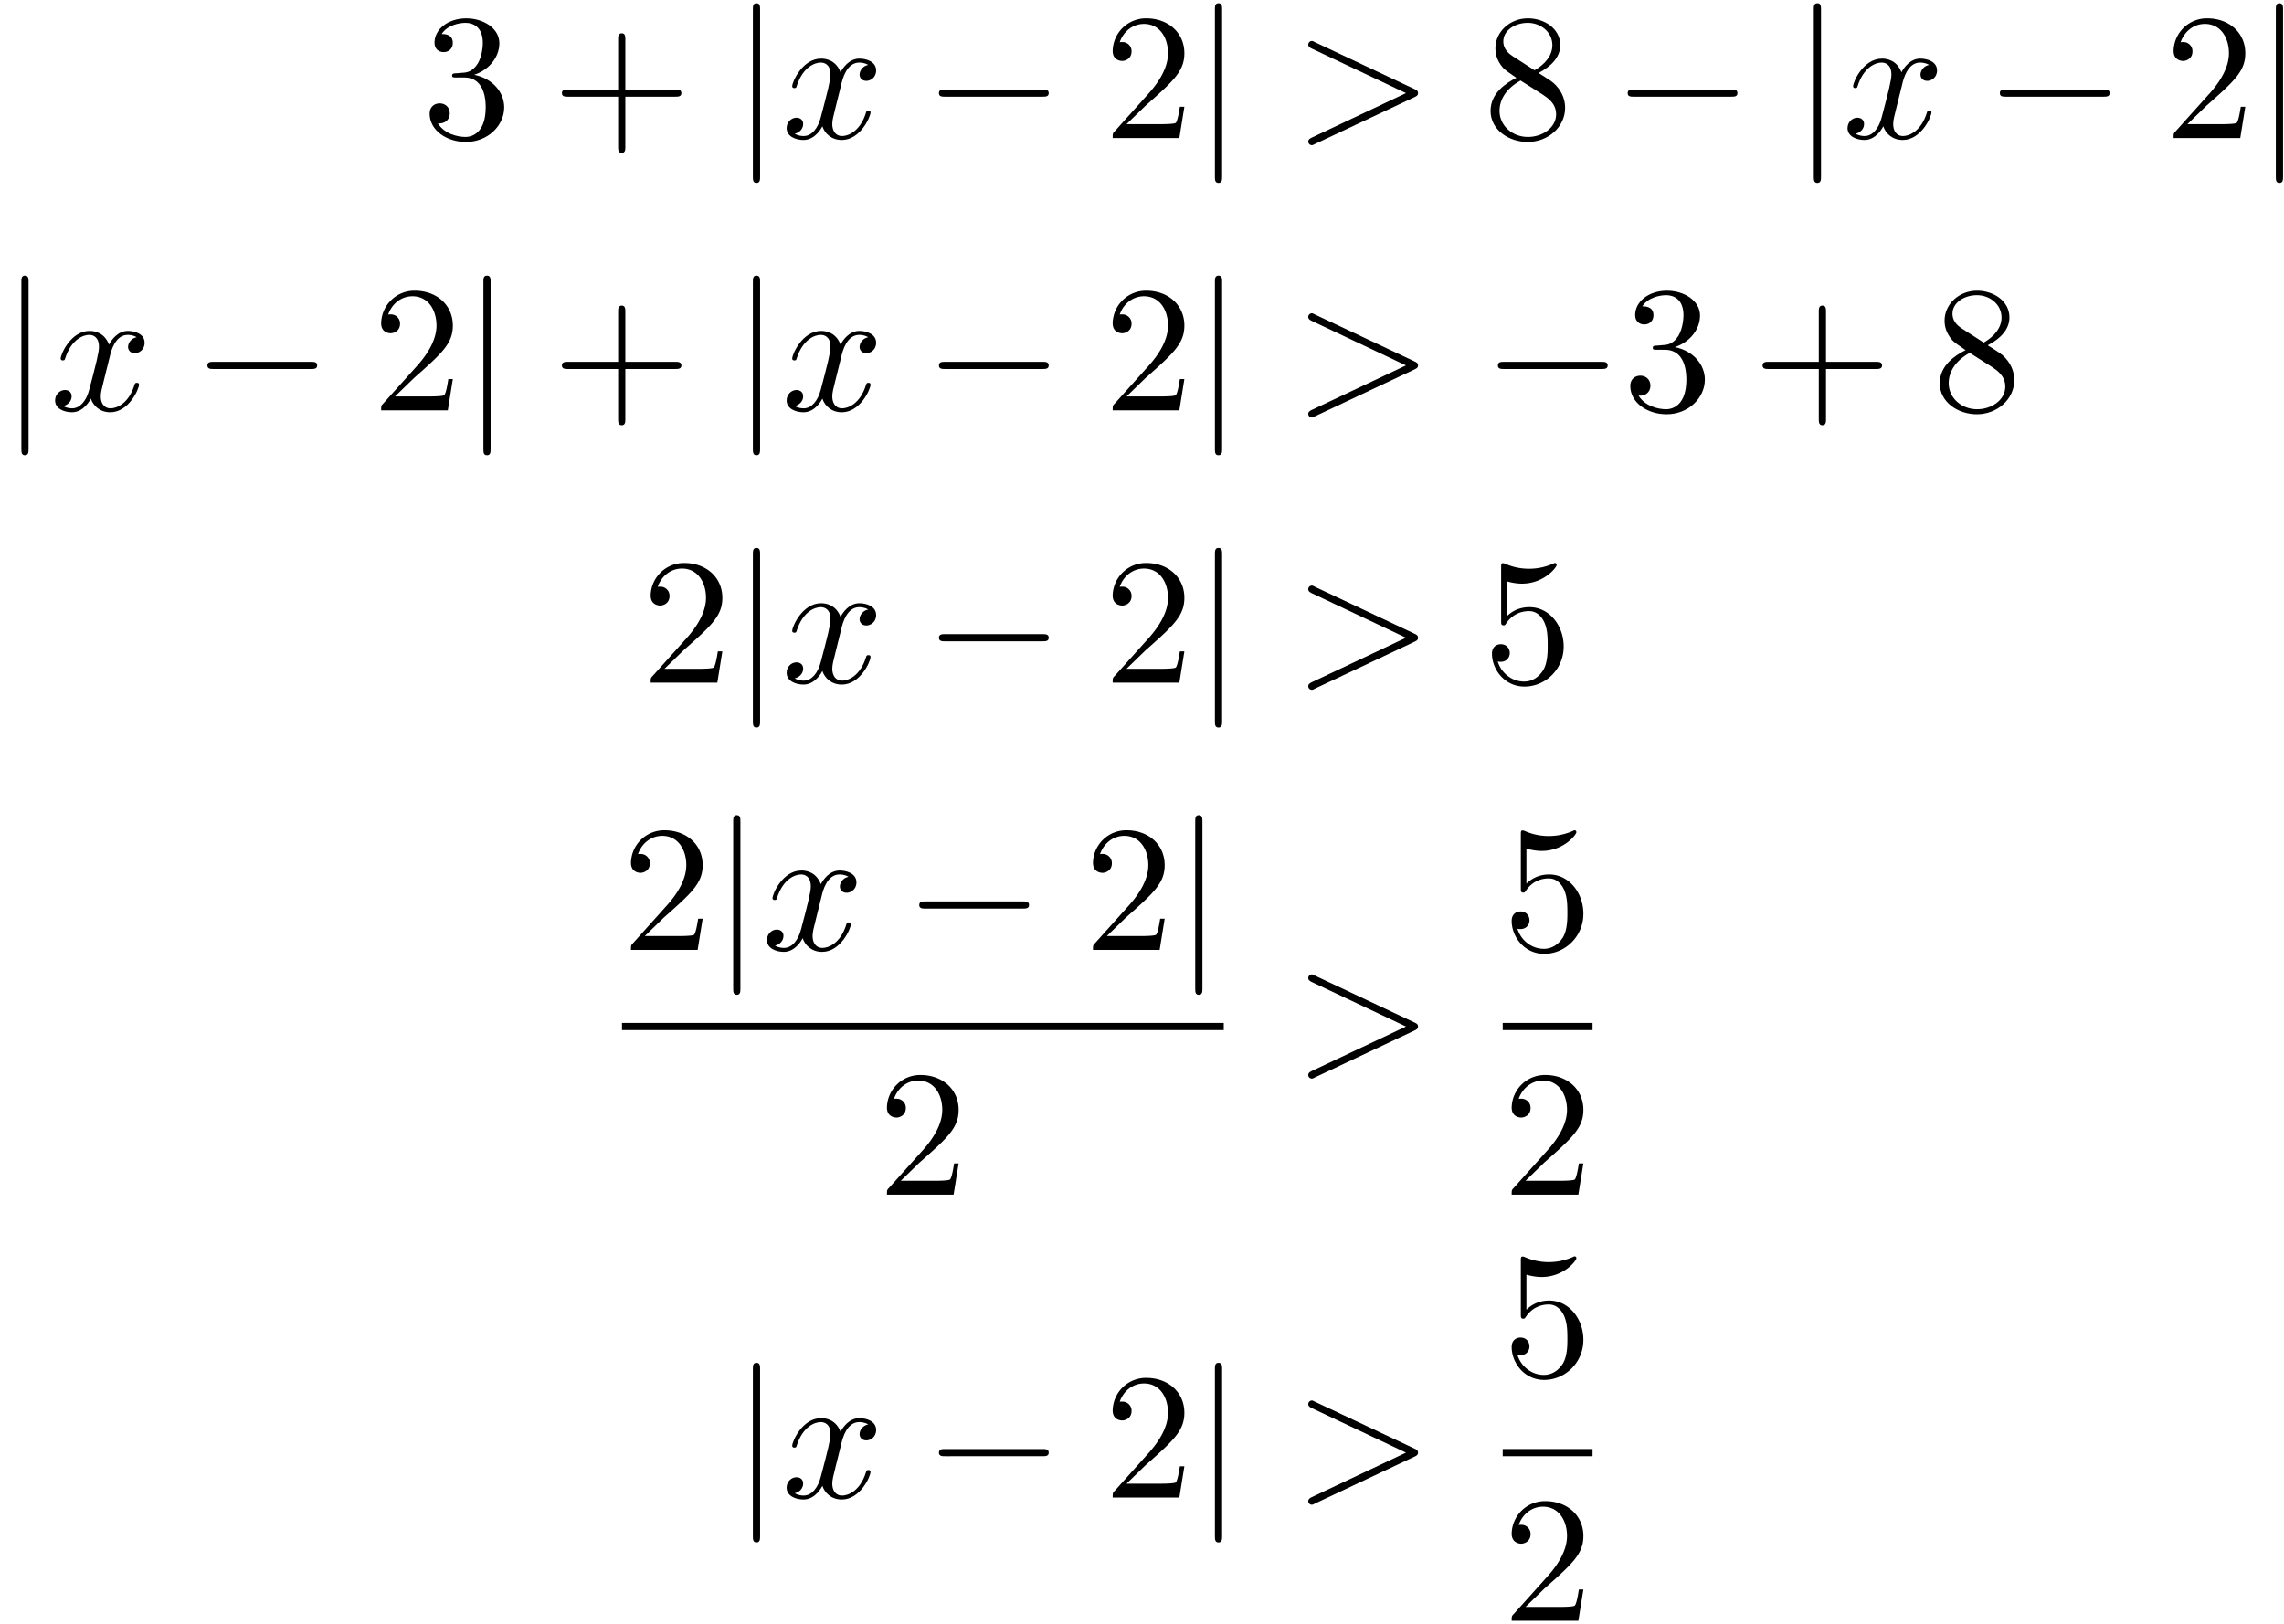<svg xmlns="http://www.w3.org/2000/svg" xmlns:xlink="http://www.w3.org/1999/xlink" width="232" height="165" viewBox="1872.02 1508.827 138.68 98.63"><defs><path id="g1-62" d="M7.364-2.487c.12-.055.207-.11.207-.24s-.087-.186-.207-.24L1.32-5.815c-.142-.076-.164-.076-.196-.076a.22.22 0 0 0-.219.218c0 .098.055.164.208.24L6.84-2.727 1.113-.022C.96.055.905.12.905.218c0 .12.099.218.219.218.032 0 .054 0 .196-.076z"/><path id="g1-120" d="M3.644-3.295c.065-.283.316-1.287 1.08-1.287.054 0 .316 0 .545.142-.305.055-.524.327-.524.59 0 .174.12.38.415.38.24 0 .59-.195.59-.632 0-.567-.645-.72-1.015-.72-.633 0-1.015.578-1.146.83-.273-.72-.862-.83-1.178-.83-1.135 0-1.756 1.407-1.756 1.68 0 .11.109.11.13.11.088 0 .12-.023.142-.12.371-1.157 1.091-1.43 1.462-1.43.207 0 .59.098.59.731 0 .338-.186 1.07-.59 2.596C2.215-.578 1.833-.12 1.353-.12c-.066 0-.317 0-.546-.142.273-.054.513-.283.513-.589 0-.294-.24-.382-.404-.382-.327 0-.6.284-.6.633 0 .502.546.72 1.026.72.72 0 1.113-.764 1.145-.83.131.405.524.83 1.178.83 1.124 0 1.746-1.407 1.746-1.68 0-.11-.098-.11-.131-.11-.098 0-.12.045-.142.12-.36 1.168-1.102 1.43-1.45 1.43-.426 0-.6-.35-.6-.72 0-.24.065-.48.185-.96z"/><path id="g2-43" d="M4.462-2.51h3.043c.153 0 .36 0 .36-.217s-.207-.218-.36-.218H4.462V-6c0-.153 0-.36-.218-.36s-.219.207-.219.36v3.055H.971c-.153 0-.36 0-.36.218s.207.218.36.218h3.054V.545c0 .153 0 .36.219.36s.218-.207.218-.36z"/><path id="g2-50" d="m1.385-.84 1.157-1.124c1.702-1.505 2.356-2.094 2.356-3.185 0-1.244-.982-2.116-2.313-2.116a2.016 2.016 0 0 0-2.04 1.974c0 .611.546.611.579.611.185 0 .567-.13.567-.578a.55.55 0 0 0-.578-.567c-.088 0-.11 0-.142.01.25-.709.84-1.112 1.473-1.112.992 0 1.461.883 1.461 1.778 0 .873-.545 1.734-1.145 2.41L.665-.403c-.12.12-.12.142-.12.404h4.048l.305-1.898h-.273c-.054.327-.13.807-.24.97C4.31-.84 3.59-.84 3.35-.84z"/><path id="g2-51" d="M3.164-3.84c.894-.295 1.527-1.058 1.527-1.92 0-.895-.96-1.505-2.007-1.505-1.102 0-1.931.654-1.931 1.483 0 .36.24.567.556.567.338 0 .556-.24.556-.556 0-.545-.512-.545-.676-.545.338-.535 1.058-.677 1.451-.677.447 0 1.047.24 1.047 1.222 0 .131-.022.764-.305 1.244-.327.523-.698.556-.971.567-.087.01-.35.033-.426.033-.087.01-.163.022-.163.13 0 .12.076.12.262.12h.48c.894 0 1.298.742 1.298 1.812 0 1.483-.753 1.8-1.233 1.8-.469 0-1.287-.186-1.669-.83.382.055.72-.185.72-.6 0-.392-.295-.61-.61-.61-.263 0-.612.152-.612.632C.458-.48 1.473.24 2.662.24c1.33 0 2.323-.993 2.323-2.105 0-.895-.687-1.746-1.821-1.975"/><path id="g2-53" d="M4.898-2.193c0-1.298-.894-2.389-2.073-2.389-.523 0-.992.175-1.385.557v-2.128c.218.066.578.142.927.142 1.342 0 2.106-.993 2.106-1.134 0-.066-.033-.12-.11-.12-.01 0-.032 0-.087.032a3.6 3.6 0 0 1-1.483.317c-.437 0-.938-.077-1.451-.306-.087-.033-.11-.033-.131-.033-.11 0-.11.088-.11.262v3.23c0 .196 0 .283.154.283.076 0 .098-.033.141-.098.12-.175.524-.764 1.408-.764.567 0 .84.502.927.698.174.404.196.83.196 1.375 0 .382 0 1.036-.262 1.494-.261.426-.665.71-1.167.71-.796 0-1.418-.579-1.603-1.222.032.01.065.022.185.022.36 0 .545-.273.545-.535s-.185-.535-.545-.535c-.153 0-.535.077-.535.579C.545-.818 1.298.24 2.52.24c1.265 0 2.378-1.047 2.378-2.433"/><path id="g2-56" d="M1.778-4.985c-.502-.328-.545-.699-.545-.884 0-.666.709-1.124 1.483-1.124.797 0 1.495.568 1.495 1.353 0 .622-.426 1.145-1.08 1.527zM3.371-3.95c.785-.404 1.32-.971 1.32-1.691 0-1.004-.971-1.625-1.964-1.625-1.09 0-1.974.807-1.974 1.821 0 .197.022.688.48 1.2.12.131.523.404.796.59-.633.316-1.57.927-1.57 2.007C.458-.491 1.57.24 2.715.24c1.233 0 2.27-.905 2.27-2.073 0-.392-.12-.883-.535-1.342-.207-.229-.382-.338-1.08-.774m-1.091.458 1.342.851c.305.207.818.535.818 1.2 0 .807-.818 1.375-1.713 1.375-.938 0-1.723-.677-1.723-1.582 0-.633.349-1.331 1.276-1.844"/><path id="g0-0" d="M7.19-2.51c.185 0 .38 0 .38-.217s-.195-.218-.38-.218H1.286c-.185 0-.382 0-.382.218s.197.218.382.218z"/><path id="g0-106" d="M1.735-7.79c0-.195 0-.392-.219-.392s-.218.197-.218.393V2.335c0 .196 0 .392.218.392s.219-.196.219-.392z"/></defs><g id="page1"><use xlink:href="#g2-51" x="1897.649" y="1517.208"/><use xlink:href="#g2-43" x="1905.527" y="1517.208"/><use xlink:href="#g0-106" x="1916.436" y="1517.208"/><use xlink:href="#g1-120" x="1919.467" y="1517.208"/><use xlink:href="#g0-0" x="1928.126" y="1517.208"/><use xlink:href="#g2-50" x="1939.035" y="1517.208"/><use xlink:href="#g0-106" x="1944.489" y="1517.208"/><use xlink:href="#g1-62" x="1950.55" y="1517.208"/><use xlink:href="#g2-56" x="1962.065" y="1517.208"/><use xlink:href="#g0-0" x="1969.944" y="1517.208"/><use xlink:href="#g0-106" x="1980.853" y="1517.208"/><use xlink:href="#g1-120" x="1983.883" y="1517.208"/><use xlink:href="#g0-0" x="1992.542" y="1517.208"/><use xlink:href="#g2-50" x="2003.451" y="1517.208"/><use xlink:href="#g0-106" x="2008.906" y="1517.208"/><use xlink:href="#g0-106" x="1872.02" y="1533.746"/><use xlink:href="#g1-120" x="1875.05" y="1533.746"/><use xlink:href="#g0-0" x="1883.709" y="1533.746"/><use xlink:href="#g2-50" x="1894.618" y="1533.746"/><use xlink:href="#g0-106" x="1900.073" y="1533.746"/><use xlink:href="#g2-43" x="1905.527" y="1533.746"/><use xlink:href="#g0-106" x="1916.436" y="1533.746"/><use xlink:href="#g1-120" x="1919.467" y="1533.746"/><use xlink:href="#g0-0" x="1928.126" y="1533.746"/><use xlink:href="#g2-50" x="1939.035" y="1533.746"/><use xlink:href="#g0-106" x="1944.489" y="1533.746"/><use xlink:href="#g1-62" x="1950.55" y="1533.746"/><use xlink:href="#g0-0" x="1962.065" y="1533.746"/><use xlink:href="#g2-51" x="1970.55" y="1533.746"/><use xlink:href="#g2-43" x="1978.429" y="1533.746"/><use xlink:href="#g2-56" x="1989.338" y="1533.746"/><use xlink:href="#g2-50" x="1910.982" y="1550.284"/><use xlink:href="#g0-106" x="1916.436" y="1550.284"/><use xlink:href="#g1-120" x="1919.467" y="1550.284"/><use xlink:href="#g0-0" x="1928.126" y="1550.284"/><use xlink:href="#g2-50" x="1939.035" y="1550.284"/><use xlink:href="#g0-106" x="1944.489" y="1550.284"/><use xlink:href="#g1-62" x="1950.55" y="1550.284"/><use xlink:href="#g2-53" x="1962.065" y="1550.284"/><use xlink:href="#g2-50" x="1909.786" y="1566.516"/><use xlink:href="#g0-106" x="1915.241" y="1566.516"/><use xlink:href="#g1-120" x="1918.271" y="1566.516"/><use xlink:href="#g0-0" x="1926.93" y="1566.516"/><use xlink:href="#g2-50" x="1937.839" y="1566.516"/><use xlink:href="#g0-106" x="1943.294" y="1566.516"/><path d="M1909.786 1570.951h36.538v.436h-36.538z"/><use xlink:href="#g2-50" x="1925.328" y="1581.379"/><use xlink:href="#g1-62" x="1950.55" y="1573.896"/><use xlink:href="#g2-53" x="1963.261" y="1566.516"/><path d="M1963.261 1570.951h5.455v.436h-5.455z"/><use xlink:href="#g2-50" x="1963.261" y="1581.379"/><use xlink:href="#g0-106" x="1916.436" y="1599.775"/><use xlink:href="#g1-120" x="1919.467" y="1599.775"/><use xlink:href="#g0-0" x="1928.126" y="1599.775"/><use xlink:href="#g2-50" x="1939.035" y="1599.775"/><use xlink:href="#g0-106" x="1944.489" y="1599.775"/><use xlink:href="#g1-62" x="1950.55" y="1599.775"/><use xlink:href="#g2-53" x="1963.261" y="1592.394"/><path d="M1963.261 1596.829h5.455v.436h-5.455z"/><use xlink:href="#g2-50" x="1963.261" y="1607.258"/></g><script type="text/ecmascript">if(window.parent.postMessage)window.parent.postMessage(&quot;61.875|174|123.75|&quot;+window.location,&quot;*&quot;);</script></svg>